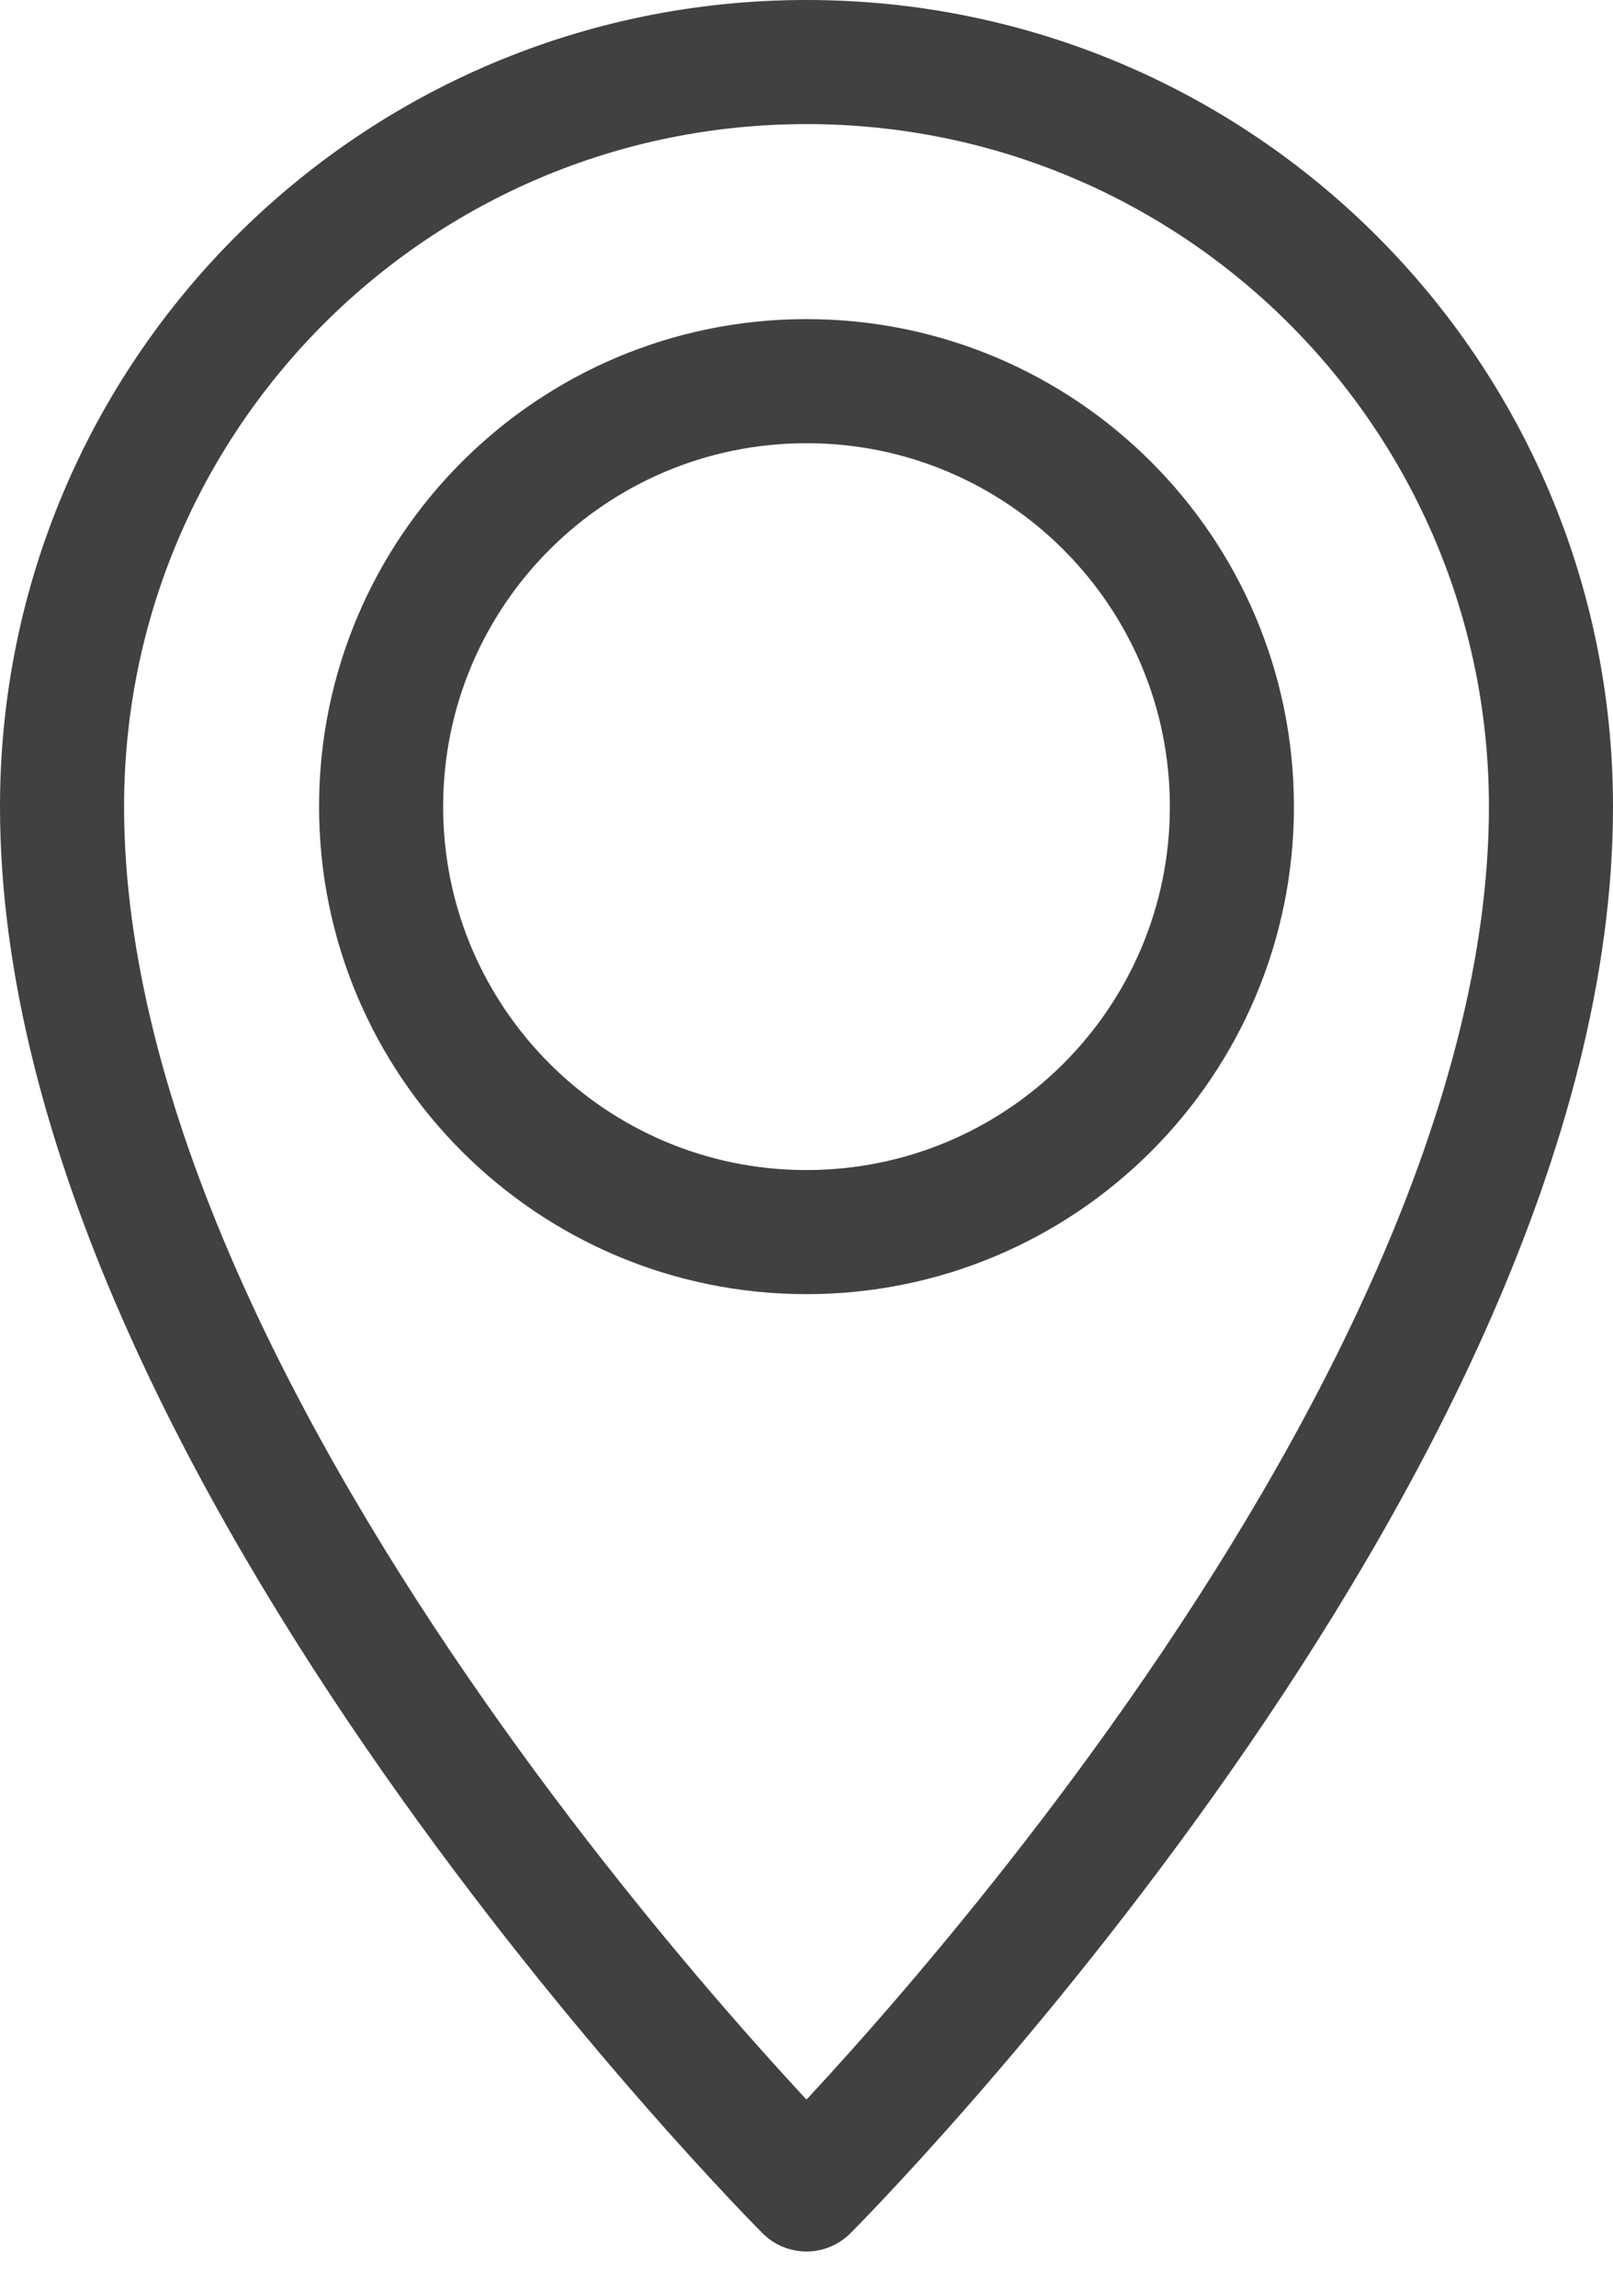 <svg width="26" height="37" viewBox="0 0 26 37" fill="none" xmlns="http://www.w3.org/2000/svg">
<path d="M25 13C25 23.286 13 35.286 13 35.286C13 35.286 1 23.286 1 13C1 6.366 6.366 1 13 1C19.634 1 25 6.366 25 13Z" stroke="#414142" stroke-width="2" stroke-linecap="round" stroke-linejoin="round"/>
<path d="M13 19.857C16.787 19.857 19.857 16.787 19.857 13C19.857 9.213 16.787 6.143 13 6.143C9.213 6.143 6.143 9.213 6.143 13C6.143 16.787 9.213 19.857 13 19.857Z" stroke="#414142" stroke-width="2" stroke-linecap="round" stroke-linejoin="round"/>
</svg>
